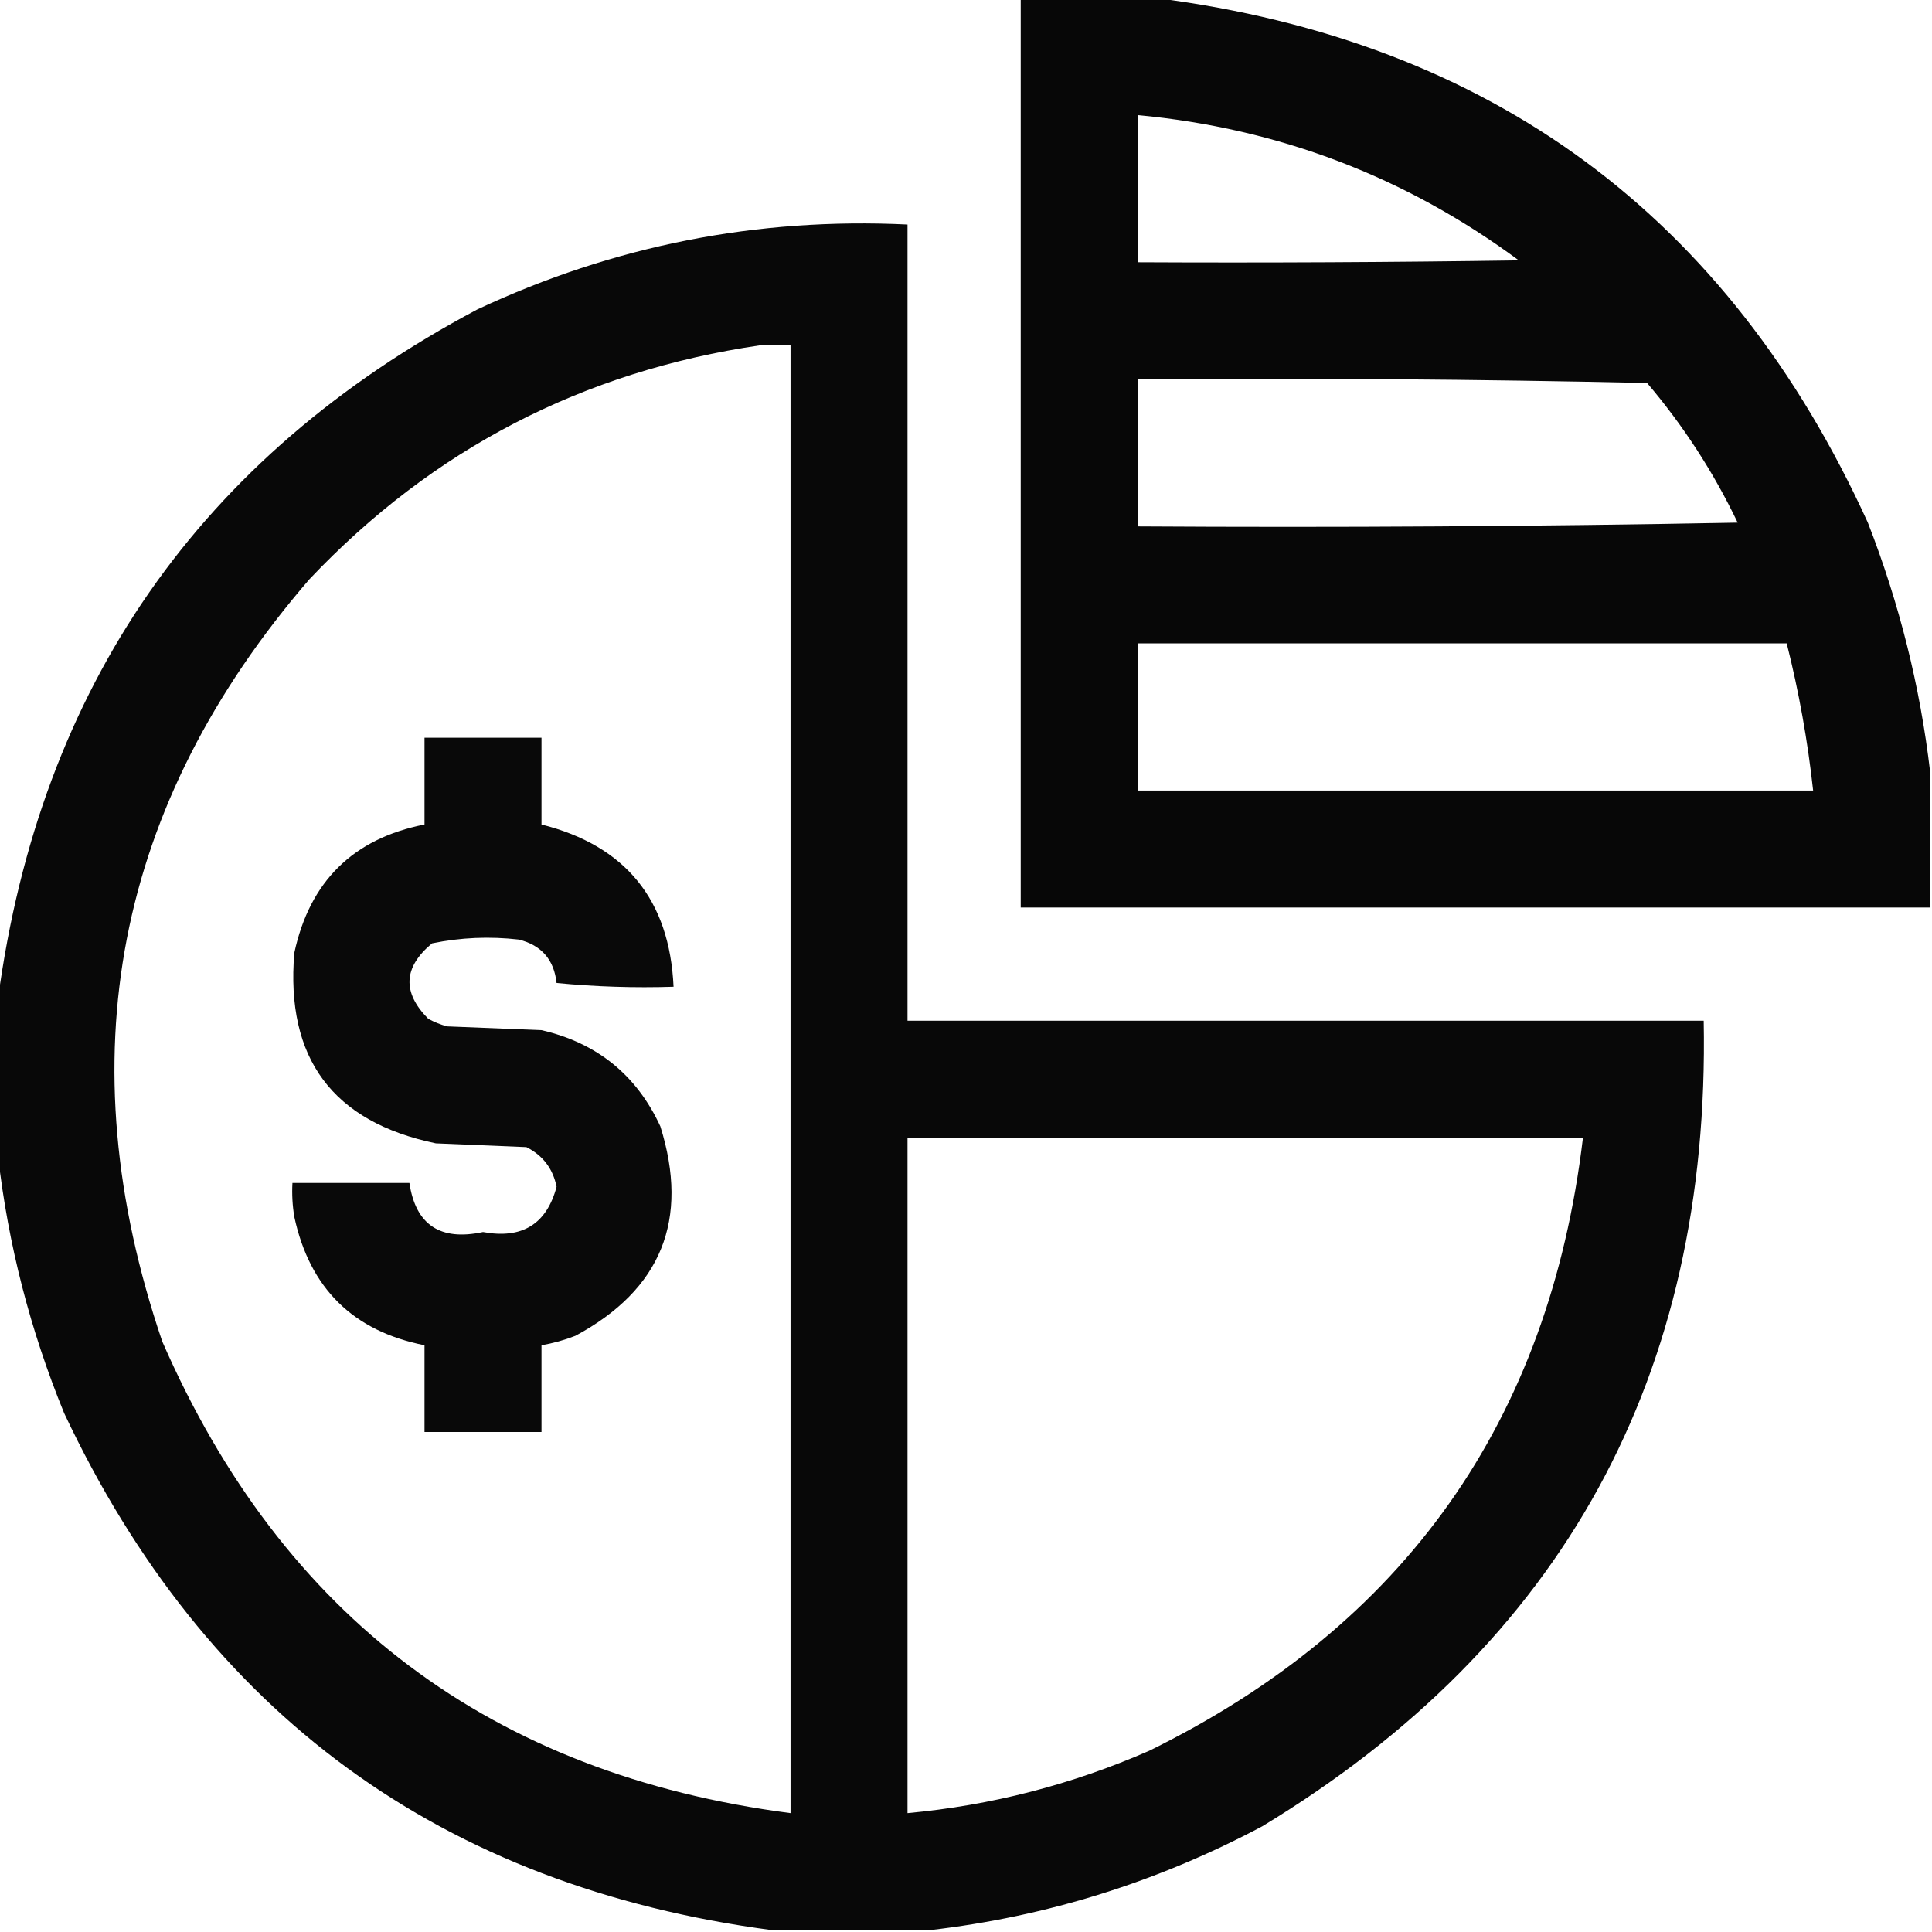 <svg xmlns="http://www.w3.org/2000/svg" xmlns:xlink="http://www.w3.org/1999/xlink" width="512px" height="512px" style="shape-rendering:geometricPrecision; text-rendering:geometricPrecision; image-rendering:optimizeQuality; fill-rule:evenodd; clip-rule:evenodd"><g><path style="opacity:0.97" fill="#000000" d="M 270.5,-0.5 C 282.5,-0.5 294.5,-0.5 306.5,-0.5C 395.151,10.901 457.985,57.234 495,138.5C 503.356,159.925 508.856,181.925 511.5,204.5C 511.5,216.5 511.5,228.5 511.5,240.5C 431.167,240.5 350.833,240.5 270.5,240.5C 270.5,160.167 270.5,79.833 270.5,-0.5 Z M 301.5,30.5 C 338.839,33.997 372.505,46.831 402.5,69C 368.835,69.5 335.168,69.667 301.5,69.5C 301.5,56.5 301.5,43.5 301.5,30.5 Z M 301.5,100.5 C 346.505,100.167 391.505,100.5 436.5,101.5C 446.075,112.756 454.075,125.089 460.5,138.5C 407.504,139.5 354.504,139.833 301.5,139.5C 301.5,126.5 301.5,113.5 301.5,100.5 Z M 301.5,170.5 C 358.833,170.5 416.167,170.5 473.5,170.5C 476.733,183.332 479.066,196.332 480.5,209.5C 420.833,209.5 361.167,209.5 301.5,209.5C 301.5,196.5 301.5,183.5 301.5,170.5 Z"></path></g><g><path style="opacity:0.965" fill="#000000" d="M 246.5,511.5 C 232.5,511.5 218.5,511.5 204.5,511.5C 117.068,499.895 54.568,454.228 17,374.5C 8.004,352.514 2.171,329.847 -0.5,306.5C -0.5,292.5 -0.5,278.5 -0.5,264.5C 10.654,181.865 52.987,121.032 126.5,82C 162.61,65.078 200.61,57.578 240.5,59.5C 240.5,129.833 240.5,200.167 240.5,270.5C 310.833,270.5 381.167,270.5 451.5,270.5C 453.268,364.495 414.268,435.662 334.5,484C 306.776,498.744 277.443,507.91 246.5,511.5 Z M 201.5,91.5 C 204.167,91.5 206.833,91.5 209.5,91.5C 209.5,221.167 209.5,350.833 209.5,480.5C 130.344,470.188 74.844,428.521 43,355.5C 17.491,280.525 30.491,213.191 82,153.5C 114.641,119.038 154.474,98.372 201.5,91.5 Z M 240.5,301.5 C 300.167,301.5 359.833,301.5 419.5,301.5C 410.55,376.594 372.216,430.761 304.5,464C 284.061,472.943 262.728,478.443 240.5,480.5C 240.5,420.833 240.5,361.167 240.5,301.5 Z"></path></g><g><path style="opacity:0.962" fill="#000000" d="M 112.5,195.5 C 122.833,195.5 133.167,195.5 143.5,195.5C 143.5,203.167 143.5,210.833 143.5,218.5C 165.778,224.118 177.445,238.452 178.5,261.5C 168.145,261.832 157.812,261.499 147.5,260.5C 146.825,254.326 143.491,250.493 137.5,249C 129.754,248.104 122.087,248.437 114.5,250C 106.88,256.328 106.547,262.995 113.5,270C 115.087,270.862 116.754,271.529 118.5,272C 126.833,272.333 135.167,272.667 143.5,273C 158.205,276.378 168.705,284.878 175,298.5C 182.751,323.258 175.251,341.758 152.5,354C 149.568,355.145 146.568,355.978 143.5,356.5C 143.5,364.167 143.5,371.833 143.5,379.5C 133.167,379.5 122.833,379.5 112.5,379.5C 112.5,371.833 112.5,364.167 112.5,356.5C 93.6,352.767 82.1,341.434 78,322.5C 77.502,319.518 77.335,316.518 77.5,313.5C 87.833,313.5 98.167,313.5 108.5,313.5C 110.16,324.603 116.66,328.936 128,326.5C 138.357,328.418 144.857,324.418 147.5,314.5C 146.525,309.694 143.858,306.194 139.5,304C 131.5,303.667 123.5,303.333 115.5,303C 88.155,297.308 75.655,280.474 78,252.5C 82.095,233.571 93.595,222.238 112.5,218.5C 112.5,210.833 112.5,203.167 112.5,195.5 Z"></path></g></svg>